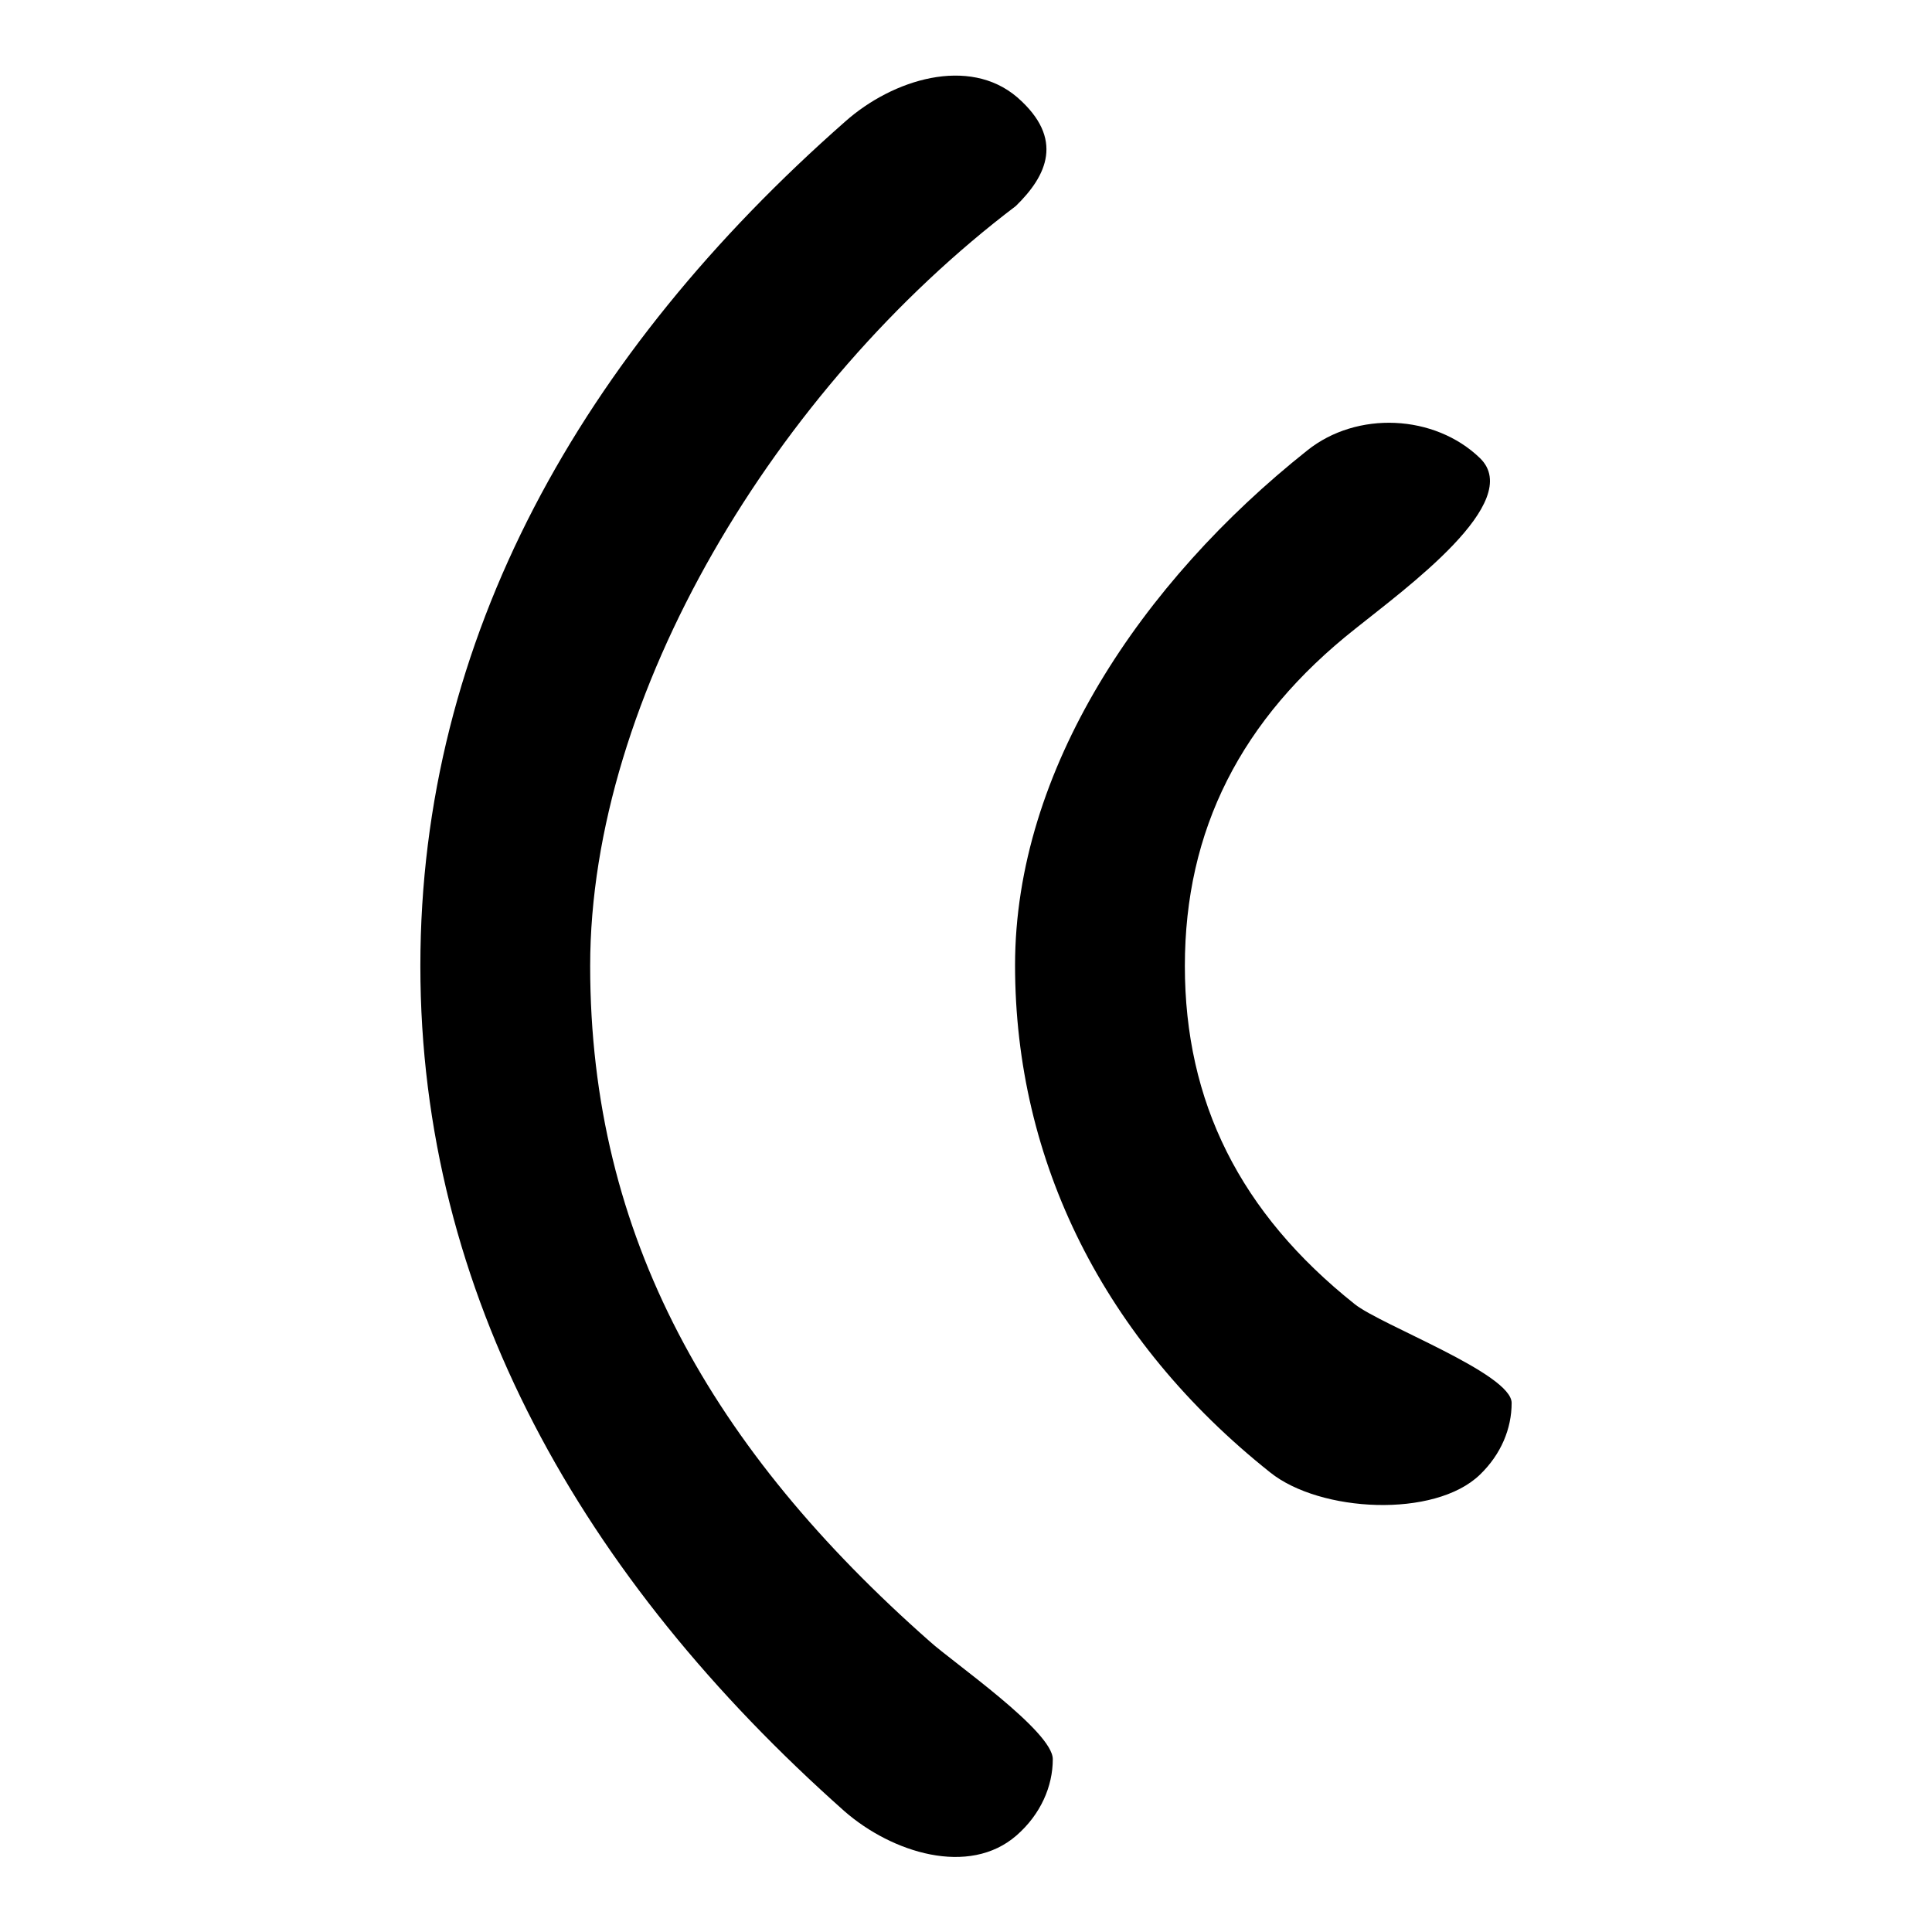 <?xml version="1.0" encoding="utf-8"?>
<!-- Svg Vector Icons : http://www.onlinewebfonts.com/icon -->
<!DOCTYPE svg PUBLIC "-//W3C//DTD SVG 1.1//EN" "http://www.w3.org/Graphics/SVG/1.1/DTD/svg11.dtd">
<svg version="1.1" xmlns="http://www.w3.org/2000/svg" xmlns:xlink="http://www.w3.org/1999/xlink" x="0px" y="0px" viewBox="0 0 256 256" enable-background="new 0 0 256 256" xml:space="preserve">
<g><g><path fill="#000000" d="M173.2,59.7c6.6-5.3,16.9-4.8,22.9,1c6,5.8-9.9,17.3-16.5,22.6C164.4,95.3,157,110,157,128c0,18,7.3,32.7,22.5,44.8c3.5,2.8,20.8,9.2,20.8,13.1c0,3.4-1.4,6.8-4.2,9.5c-6,5.8-21.2,5-27.8-0.3c-22-17.5-33.8-41.2-33.8-67.2C134.5,102,151.3,77.1,173.2,59.7L173.2,59.7z"/><path fill="#000000" d="M112,16.1c6.3-5.6,16.4-8.7,22.8-3.2c6.3,5.5,3.9,10.4-0.2,14.4C102.8,51.4,78.2,92.1,78.2,128c0,35.9,16.2,64.1,45,89.5c3.1,2.8,16.3,11.9,16.3,15.6c0,3.6-1.6,7.3-4.8,10.1c-6.3,5.5-16.5,2.3-22.8-3.2C77.1,209.1,55.7,171.4,55.7,128C55.7,84.5,77.1,46.8,112,16.1L112,16.1z"/></g></g>
</svg>